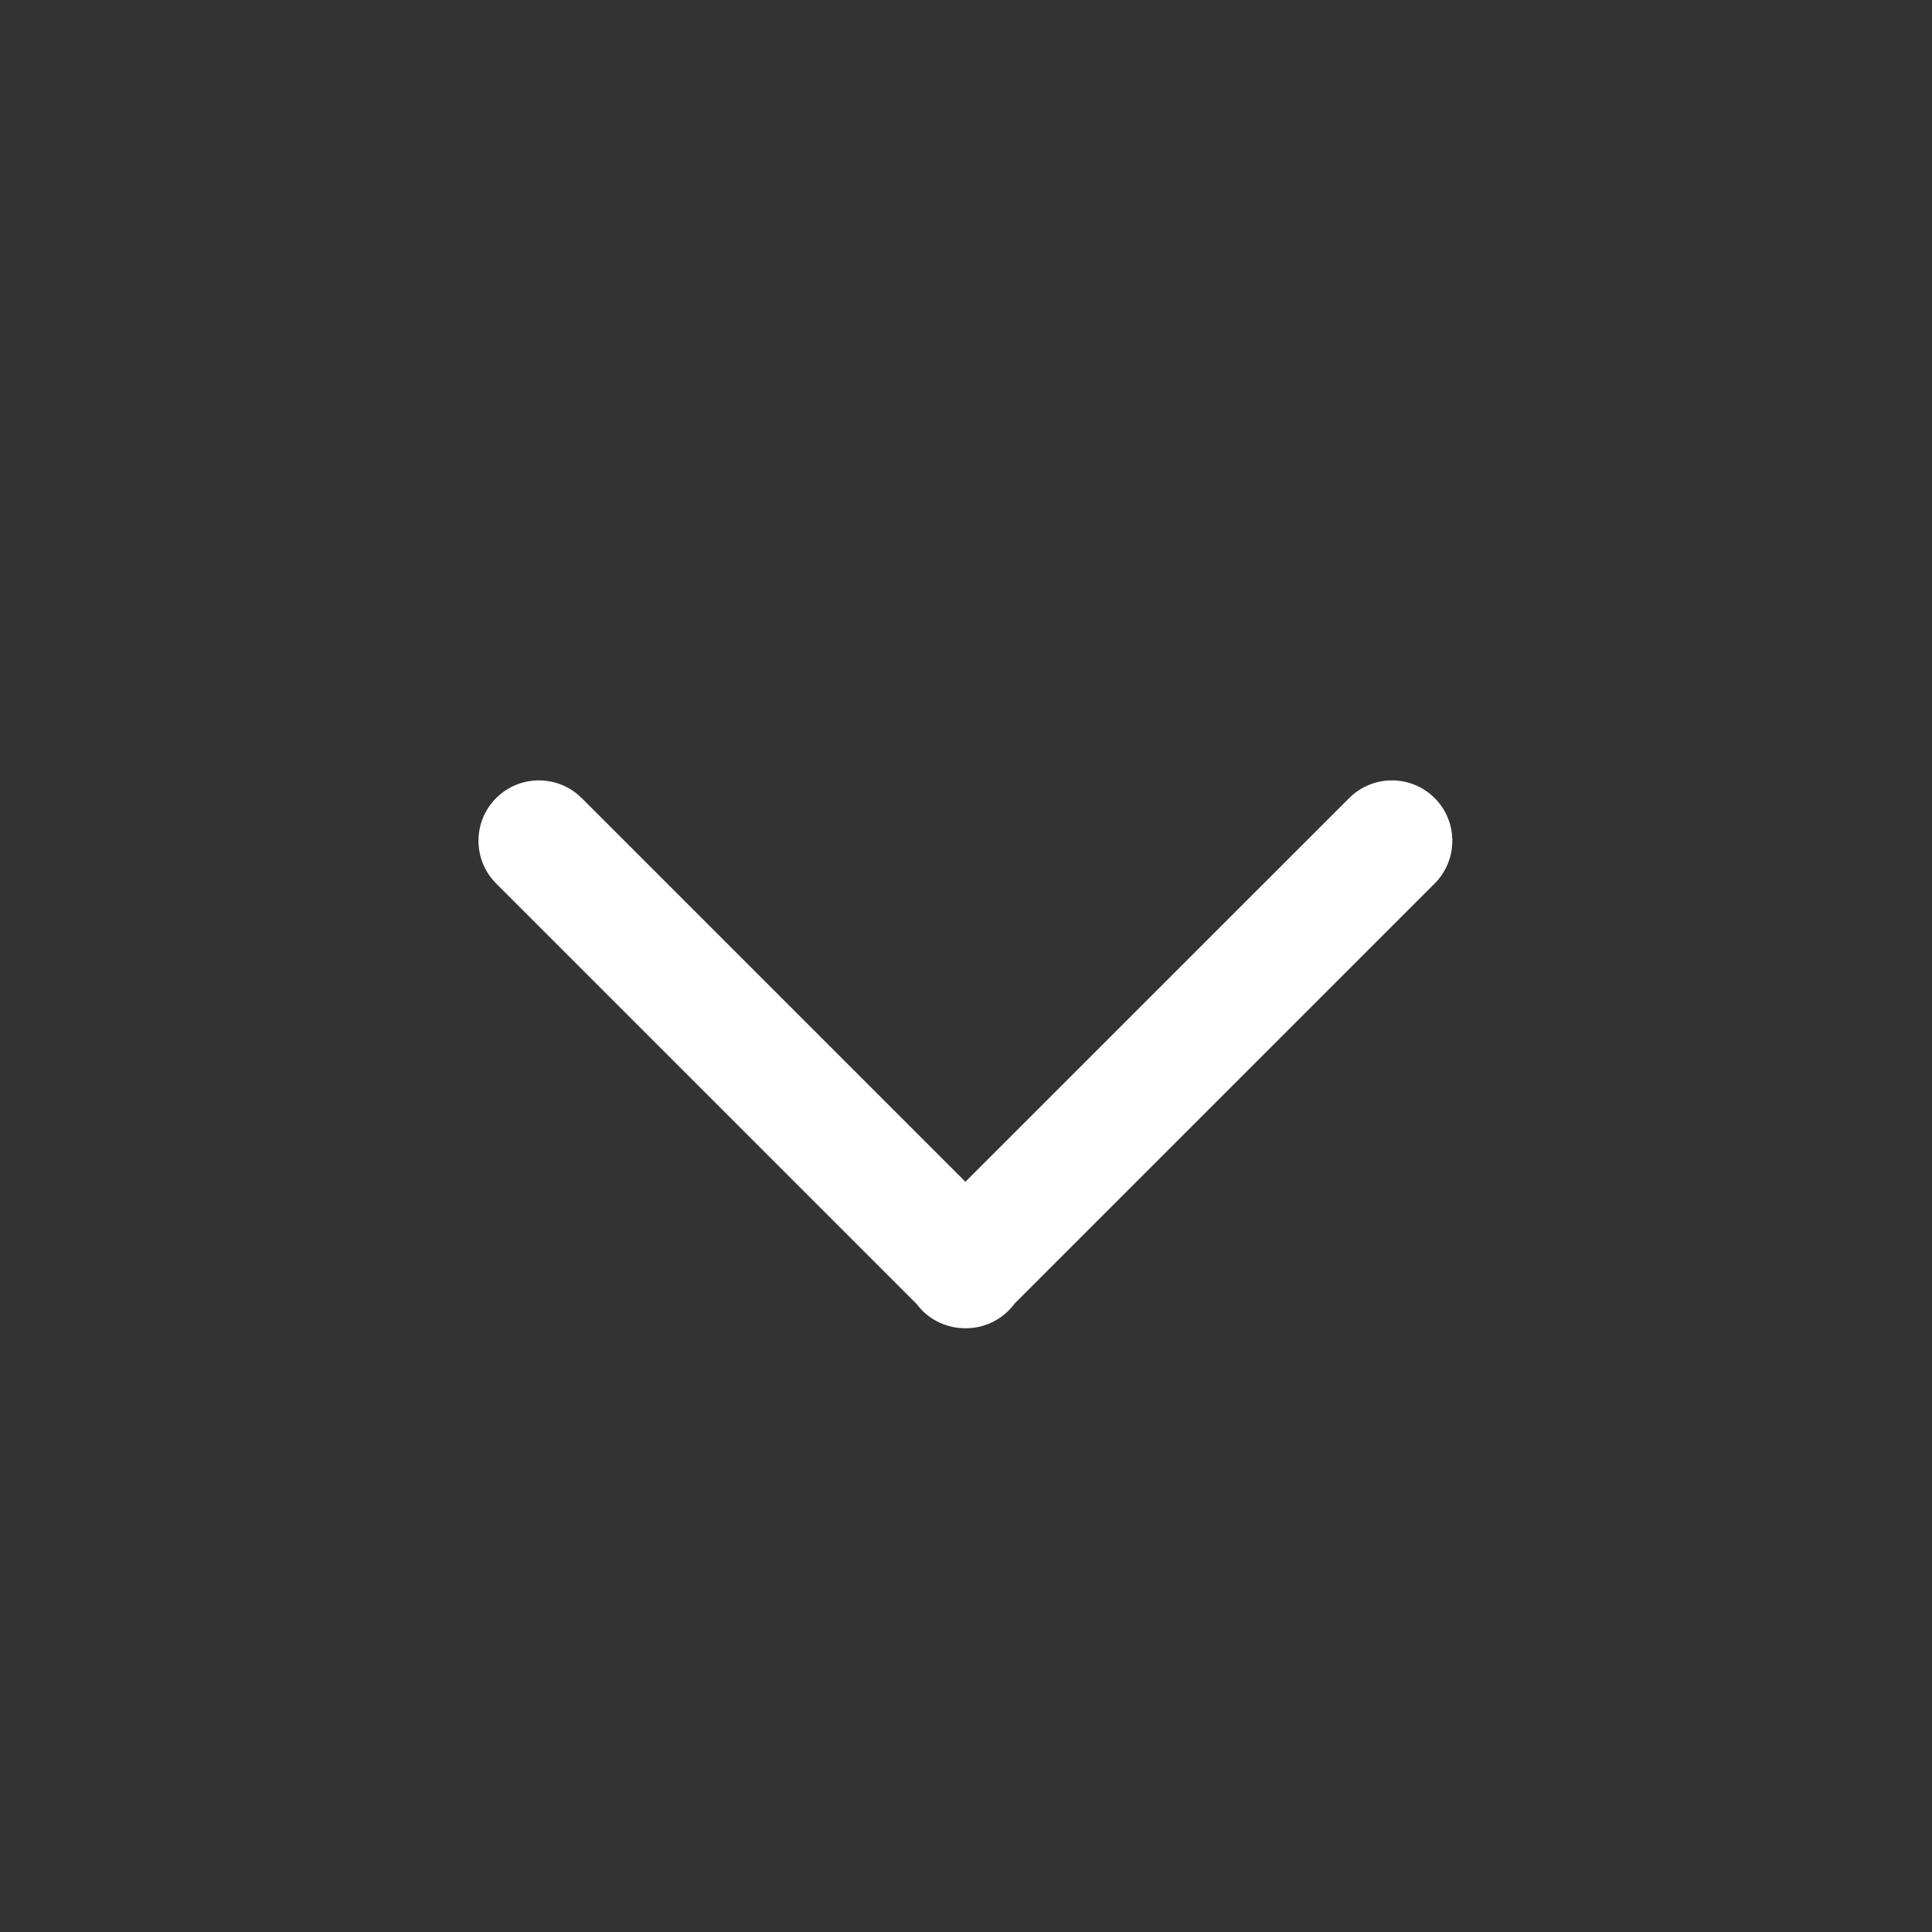 <svg width="26" height="26" viewBox="0 0 26 26" fill="none" xmlns="http://www.w3.org/2000/svg">
<rect x="0" y="0" width="26" height="26" fill="#333333" stroke="none"/>
<g id="Frame">
<path id="Vector" d="M18.157 10.74L12.992 15.904L7.828 10.74C7.51 10.423 6.995 10.423 6.677 10.74C6.36 11.057 6.36 11.573 6.677 11.89L12.332 17.545C12.355 17.575 12.383 17.606 12.411 17.636C12.571 17.796 12.781 17.875 12.992 17.875C13.203 17.877 13.414 17.796 13.574 17.636C13.601 17.608 13.629 17.578 13.652 17.545L19.307 11.89C19.624 11.573 19.624 11.057 19.307 10.74C18.989 10.423 18.474 10.423 18.157 10.74Z" fill="white"/>
</g>
</svg>
